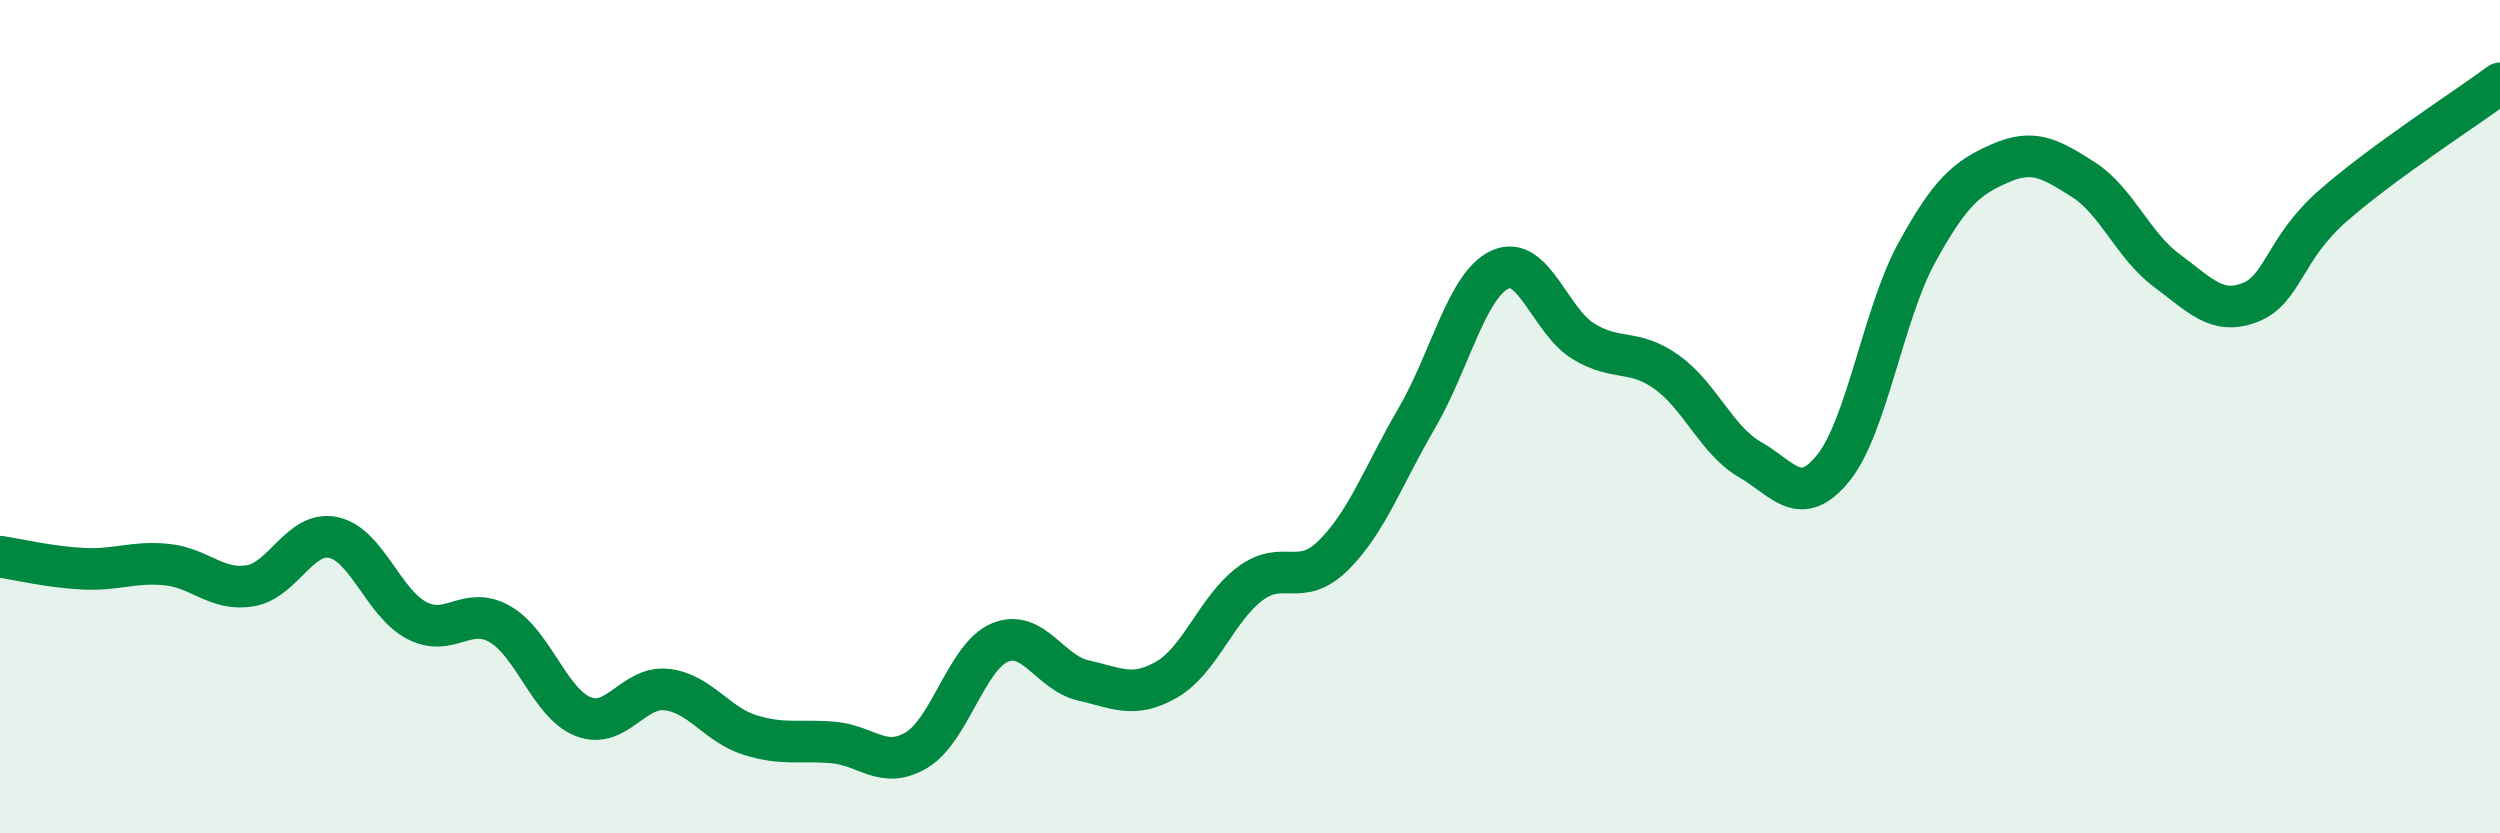 
    <svg width="60" height="20" viewBox="0 0 60 20" xmlns="http://www.w3.org/2000/svg">
      <path
        d="M 0,13.36 C 0.4,13.42 1.2,13.61 2,13.65 C 2.8,13.69 3.2,13.47 4,13.55 C 4.8,13.63 5.2,14.19 6,14.06 C 6.8,13.93 7.2,12.73 8,12.9 C 8.8,13.07 9.2,14.47 10,14.89 C 10.8,15.31 11.2,14.52 12,14.98 C 12.8,15.44 13.2,16.89 14,17.2 C 14.8,17.51 15.2,16.46 16,16.55 C 16.8,16.64 17.2,17.39 18,17.64 C 18.8,17.89 19.2,17.75 20,17.82 C 20.8,17.89 21.2,18.48 22,18 C 22.8,17.52 23.2,15.75 24,15.42 C 24.8,15.09 25.2,16.15 26,16.33 C 26.8,16.51 27.2,16.77 28,16.31 C 28.8,15.85 29.2,14.61 30,14.01 C 30.8,13.41 31.2,14.12 32,13.33 C 32.8,12.54 33.2,11.41 34,10.04 C 34.8,8.67 35.2,6.84 36,6.47 C 36.8,6.1 37.2,7.7 38,8.19 C 38.8,8.68 39.2,8.36 40,8.93 C 40.8,9.5 41.2,10.57 42,11.03 C 42.8,11.49 43.2,12.22 44,11.23 C 44.8,10.24 45.2,7.53 46,6.07 C 46.8,4.61 47.2,4.27 48,3.92 C 48.8,3.57 49.2,3.8 50,4.31 C 50.8,4.82 51.2,5.9 52,6.49 C 52.8,7.08 53.2,7.57 54,7.26 C 54.8,6.95 54.8,5.98 56,4.93 C 57.2,3.88 59.2,2.59 60,2L60 20L0 20Z"
        fill="#008740"
        opacity="0.1"
        stroke-linecap="round"
        stroke-linejoin="round"
      />
      <path
        d="M 0,13.36 C 0.4,13.42 1.2,13.61 2,13.65 C 2.8,13.69 3.2,13.47 4,13.55 C 4.8,13.63 5.2,14.19 6,14.06 C 6.8,13.93 7.2,12.73 8,12.9 C 8.8,13.07 9.2,14.47 10,14.89 C 10.8,15.31 11.2,14.52 12,14.98 C 12.8,15.44 13.2,16.89 14,17.2 C 14.8,17.51 15.2,16.46 16,16.55 C 16.8,16.64 17.2,17.39 18,17.64 C 18.8,17.89 19.2,17.75 20,17.82 C 20.8,17.89 21.2,18.48 22,18 C 22.8,17.52 23.2,15.75 24,15.42 C 24.8,15.09 25.2,16.15 26,16.33 C 26.8,16.51 27.2,16.77 28,16.31 C 28.8,15.85 29.2,14.61 30,14.01 C 30.8,13.41 31.2,14.12 32,13.33 C 32.8,12.54 33.2,11.41 34,10.04 C 34.8,8.67 35.2,6.84 36,6.47 C 36.8,6.1 37.2,7.7 38,8.19 C 38.8,8.68 39.2,8.36 40,8.93 C 40.8,9.5 41.2,10.57 42,11.03 C 42.8,11.49 43.2,12.22 44,11.23 C 44.8,10.24 45.2,7.53 46,6.07 C 46.8,4.61 47.2,4.27 48,3.92 C 48.8,3.57 49.2,3.8 50,4.31 C 50.8,4.82 51.2,5.9 52,6.49 C 52.8,7.08 53.2,7.57 54,7.26 C 54.8,6.95 54.8,5.98 56,4.93 C 57.2,3.88 59.2,2.59 60,2"
        stroke="#008740"
        stroke-width="1"
        fill="none"
        stroke-linecap="round"
        stroke-linejoin="round"
      />
    </svg>
  